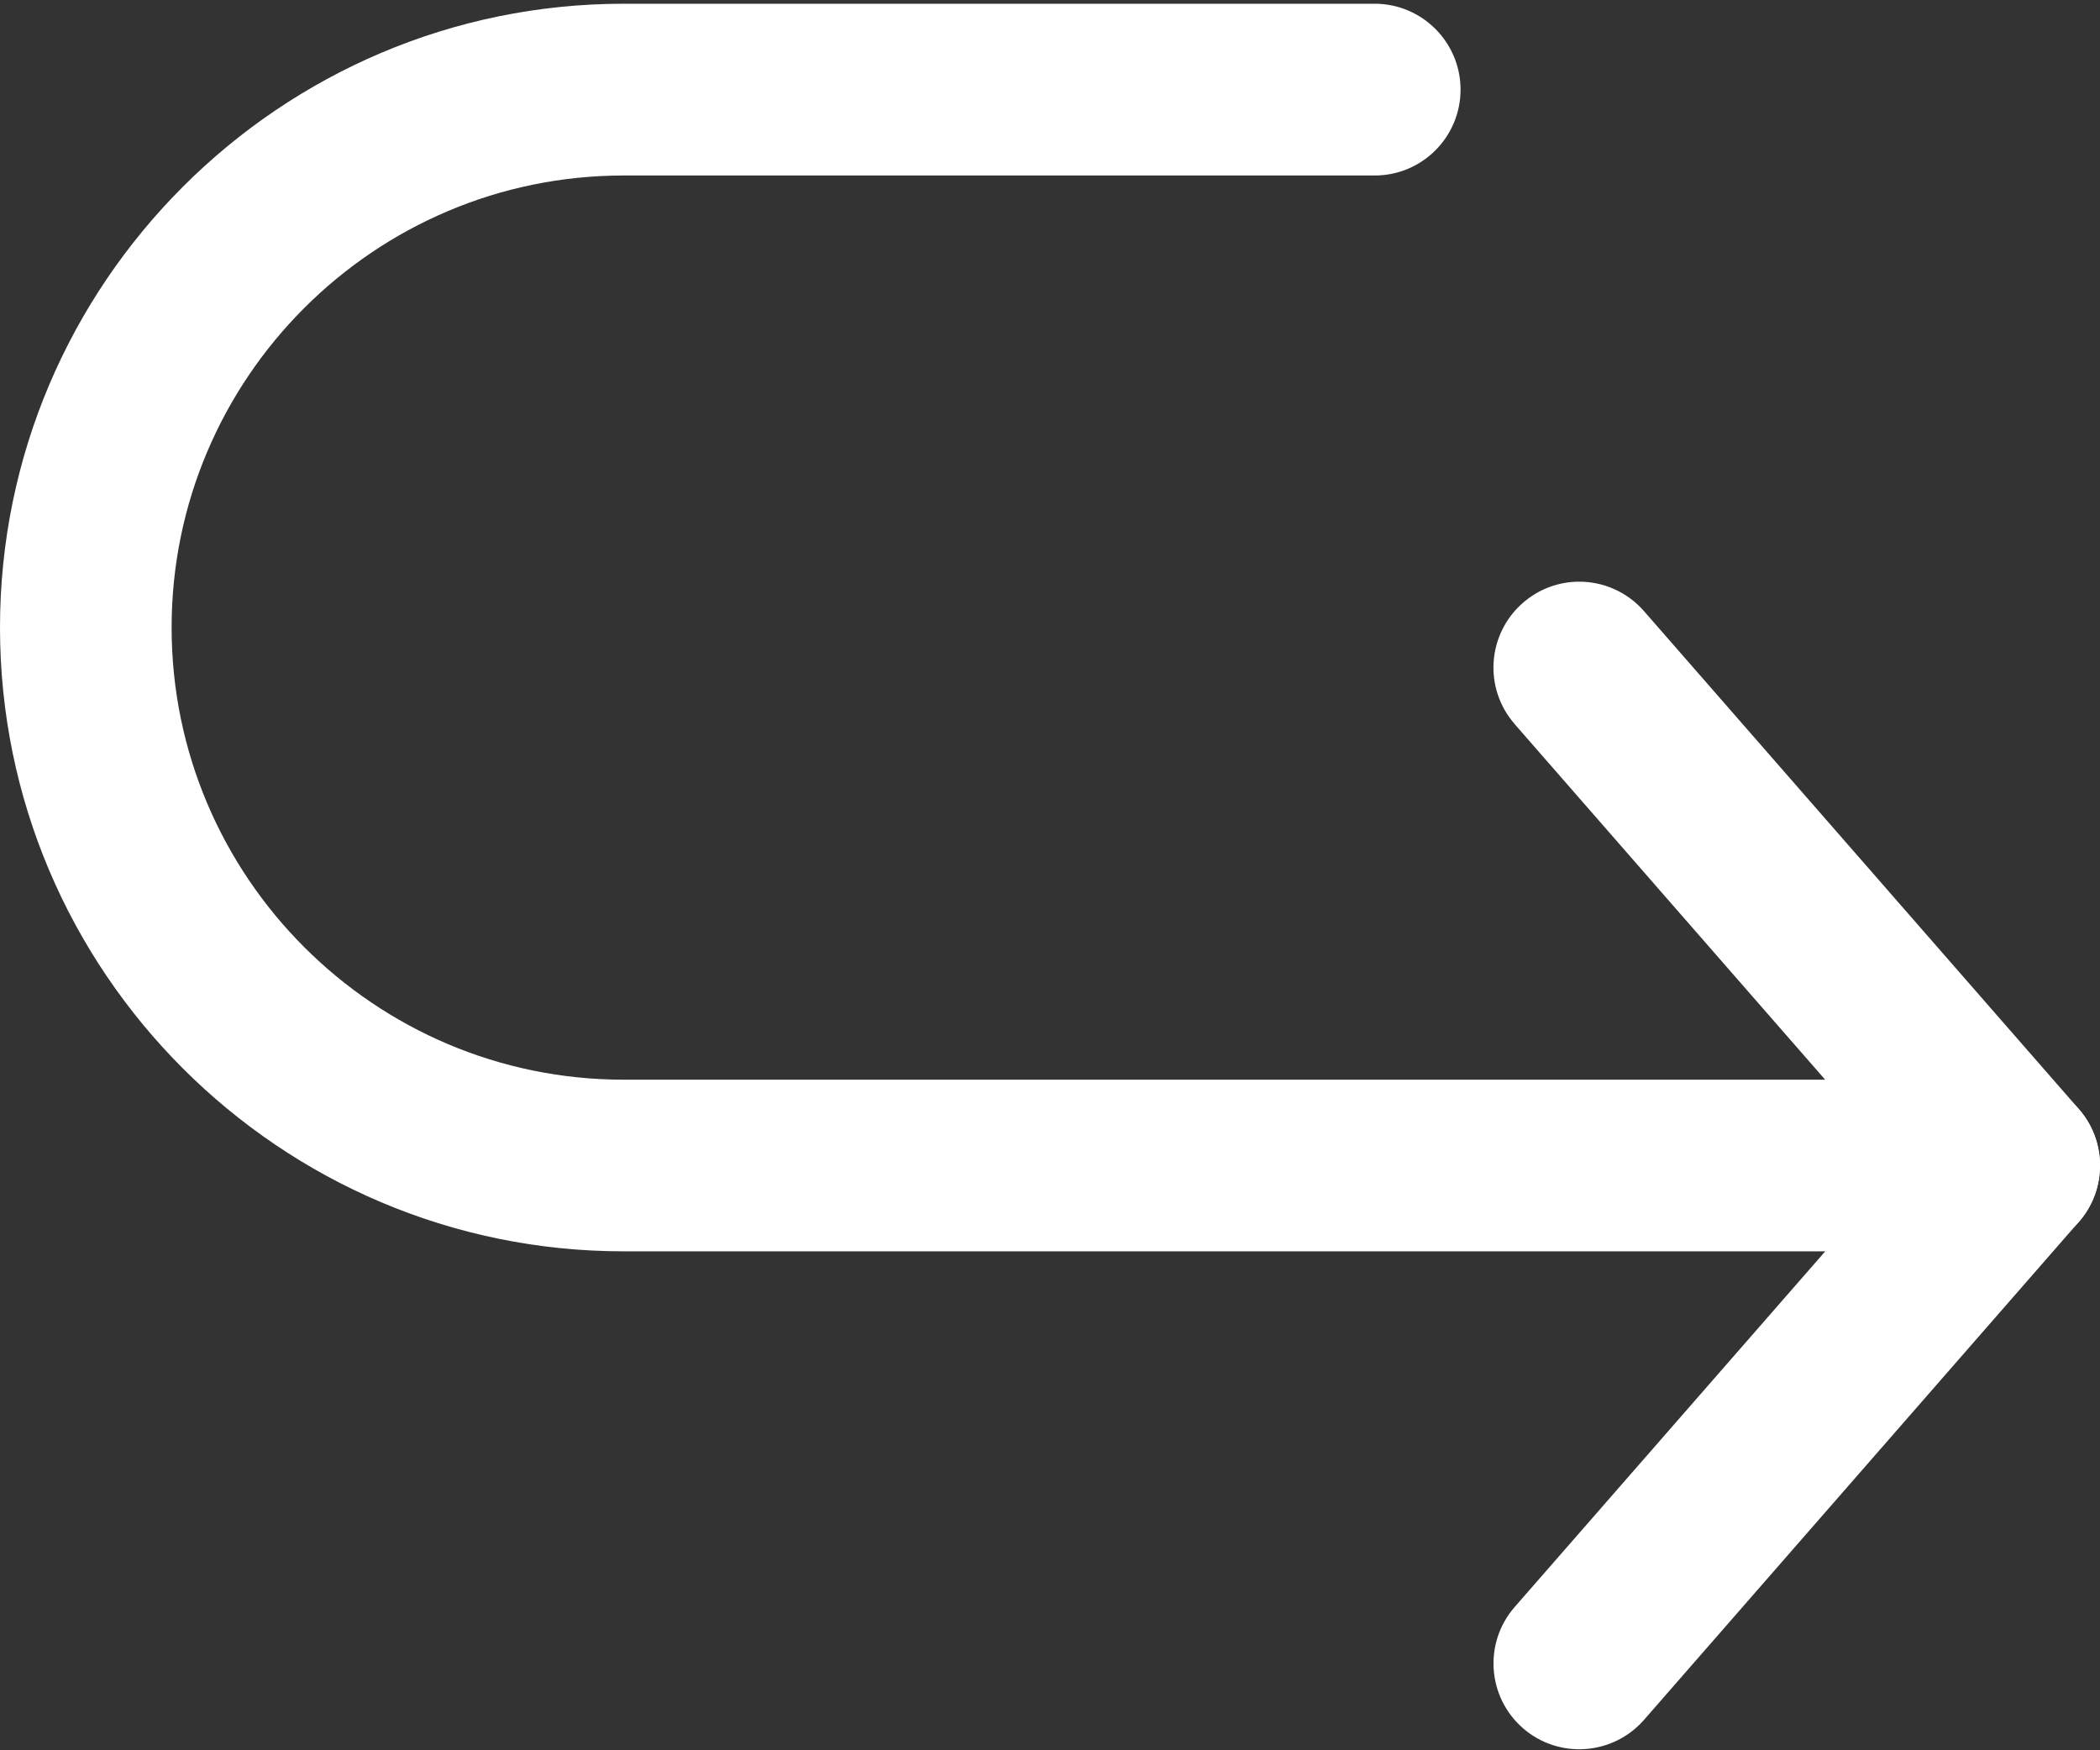 <svg xmlns="http://www.w3.org/2000/svg" width="18" height="15" viewBox="0 0 18 15">
    <rect x="0" y="0" width="18" height="15" fill="#333333" stroke="none"/>
    <g fill="#FFF">
        <path d="M5.017 8.794L1.713 5.011l3.304-3.783c.267-.306.236-.77-.07-1.038-.306-.267-.77-.235-1.038.07L.182 4.528c-.243.278-.243.691 0 .968l3.727 4.267c.146.167.35.252.555.252.171 0 .344-.06.483-.182.306-.267.338-.732.07-1.038z" transform="rotate(180 9 7.5)"/>
        <path d="M12.654 4.276H.736c-.407 0-.736.329-.736.735 0 .407.33.736.736.736h11.918c2.136 0 3.875 1.738 3.875 3.875 0 2.136-1.739 3.874-3.875 3.874H6.217c-.407 0-.736.33-.736.736 0 .406.33.736.736.736h6.437C15.6 14.968 18 12.569 18 9.622c0-2.948-2.398-5.346-5.346-5.346z" transform="rotate(180 9 7.5)"/>
    </g>
</svg>
